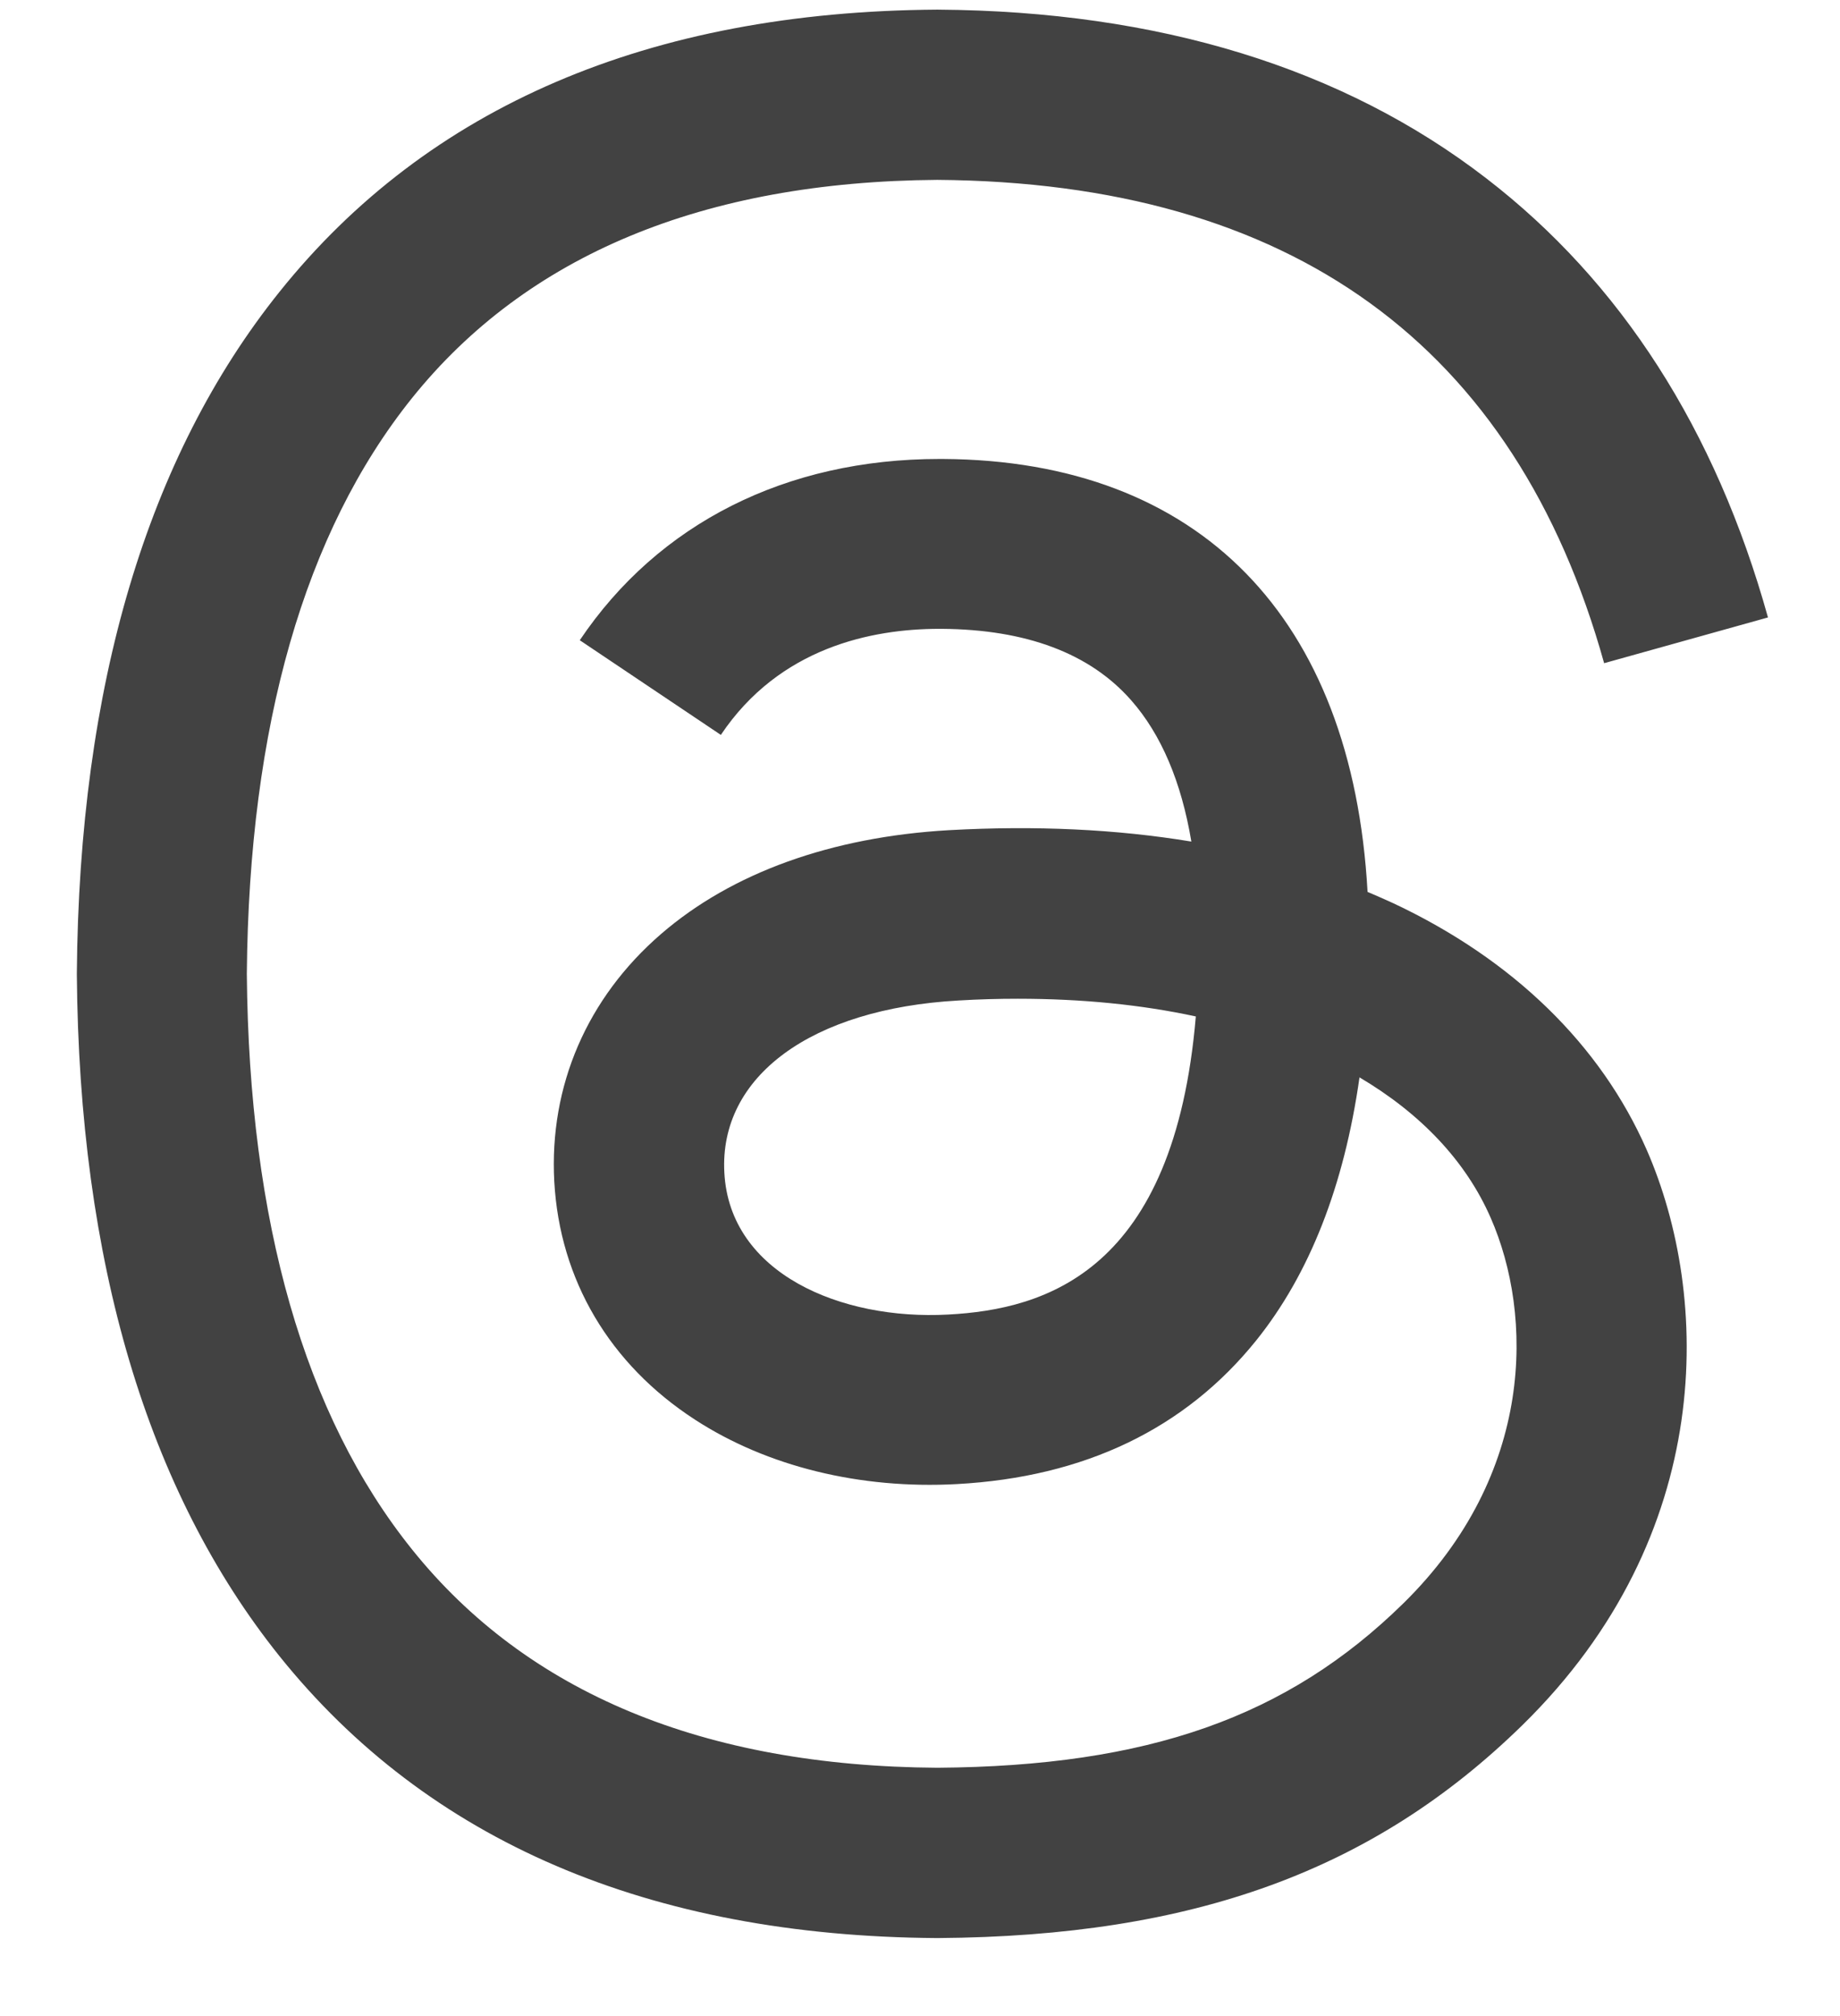 <svg width="21" height="23" viewBox="0 0 21 23" fill="none" xmlns="http://www.w3.org/2000/svg">
<g id="Group">
<path id="Vector" d="M10.698 22.11H10.691C7.409 22.088 4.885 21.006 3.189 18.893C1.682 17.012 0.903 14.397 0.877 11.119V11.103C0.903 7.823 1.682 5.209 3.191 3.328C4.885 1.214 7.411 0.132 10.691 0.11H10.698H10.704C13.221 0.127 15.327 0.774 16.961 2.033C18.499 3.216 19.581 4.901 20.178 7.044L18.308 7.566C17.296 3.936 14.735 2.081 10.696 2.052C8.029 2.072 6.012 2.91 4.701 4.543C3.475 6.072 2.842 8.281 2.817 11.11C2.842 13.939 3.475 16.148 4.703 17.677C6.014 19.311 8.031 20.15 10.698 20.167C13.102 20.15 14.693 19.589 16.015 18.293C17.524 16.814 17.498 14.999 17.014 13.895C16.73 13.244 16.213 12.703 15.516 12.291C15.34 13.53 14.946 14.533 14.339 15.29C13.527 16.3 12.376 16.852 10.92 16.931C9.818 16.991 8.755 16.731 7.932 16.196C6.958 15.565 6.388 14.601 6.326 13.479C6.267 12.388 6.7 11.385 7.545 10.655C8.353 9.957 9.488 9.548 10.83 9.471C11.818 9.416 12.744 9.46 13.597 9.601C13.483 8.921 13.254 8.38 12.911 7.99C12.44 7.453 11.712 7.181 10.748 7.174C10.74 7.174 10.731 7.174 10.722 7.174C9.948 7.174 8.896 7.387 8.227 8.384L6.617 7.304C7.514 5.971 8.971 5.236 10.722 5.236C10.735 5.236 10.748 5.236 10.762 5.236C13.69 5.253 15.434 7.046 15.608 10.175C15.707 10.217 15.806 10.261 15.903 10.305C17.269 10.947 18.268 11.919 18.794 13.118C19.524 14.788 19.592 17.51 17.375 19.681C15.679 21.34 13.622 22.09 10.704 22.11H10.698ZM11.617 11.394C11.395 11.394 11.171 11.4 10.94 11.414C9.257 11.508 8.207 12.28 8.267 13.378C8.328 14.529 9.598 15.063 10.819 14.997C11.941 14.938 13.402 14.5 13.648 11.596C13.028 11.462 12.348 11.394 11.617 11.394Z" fill="#424242"/>
</g>
</svg>
